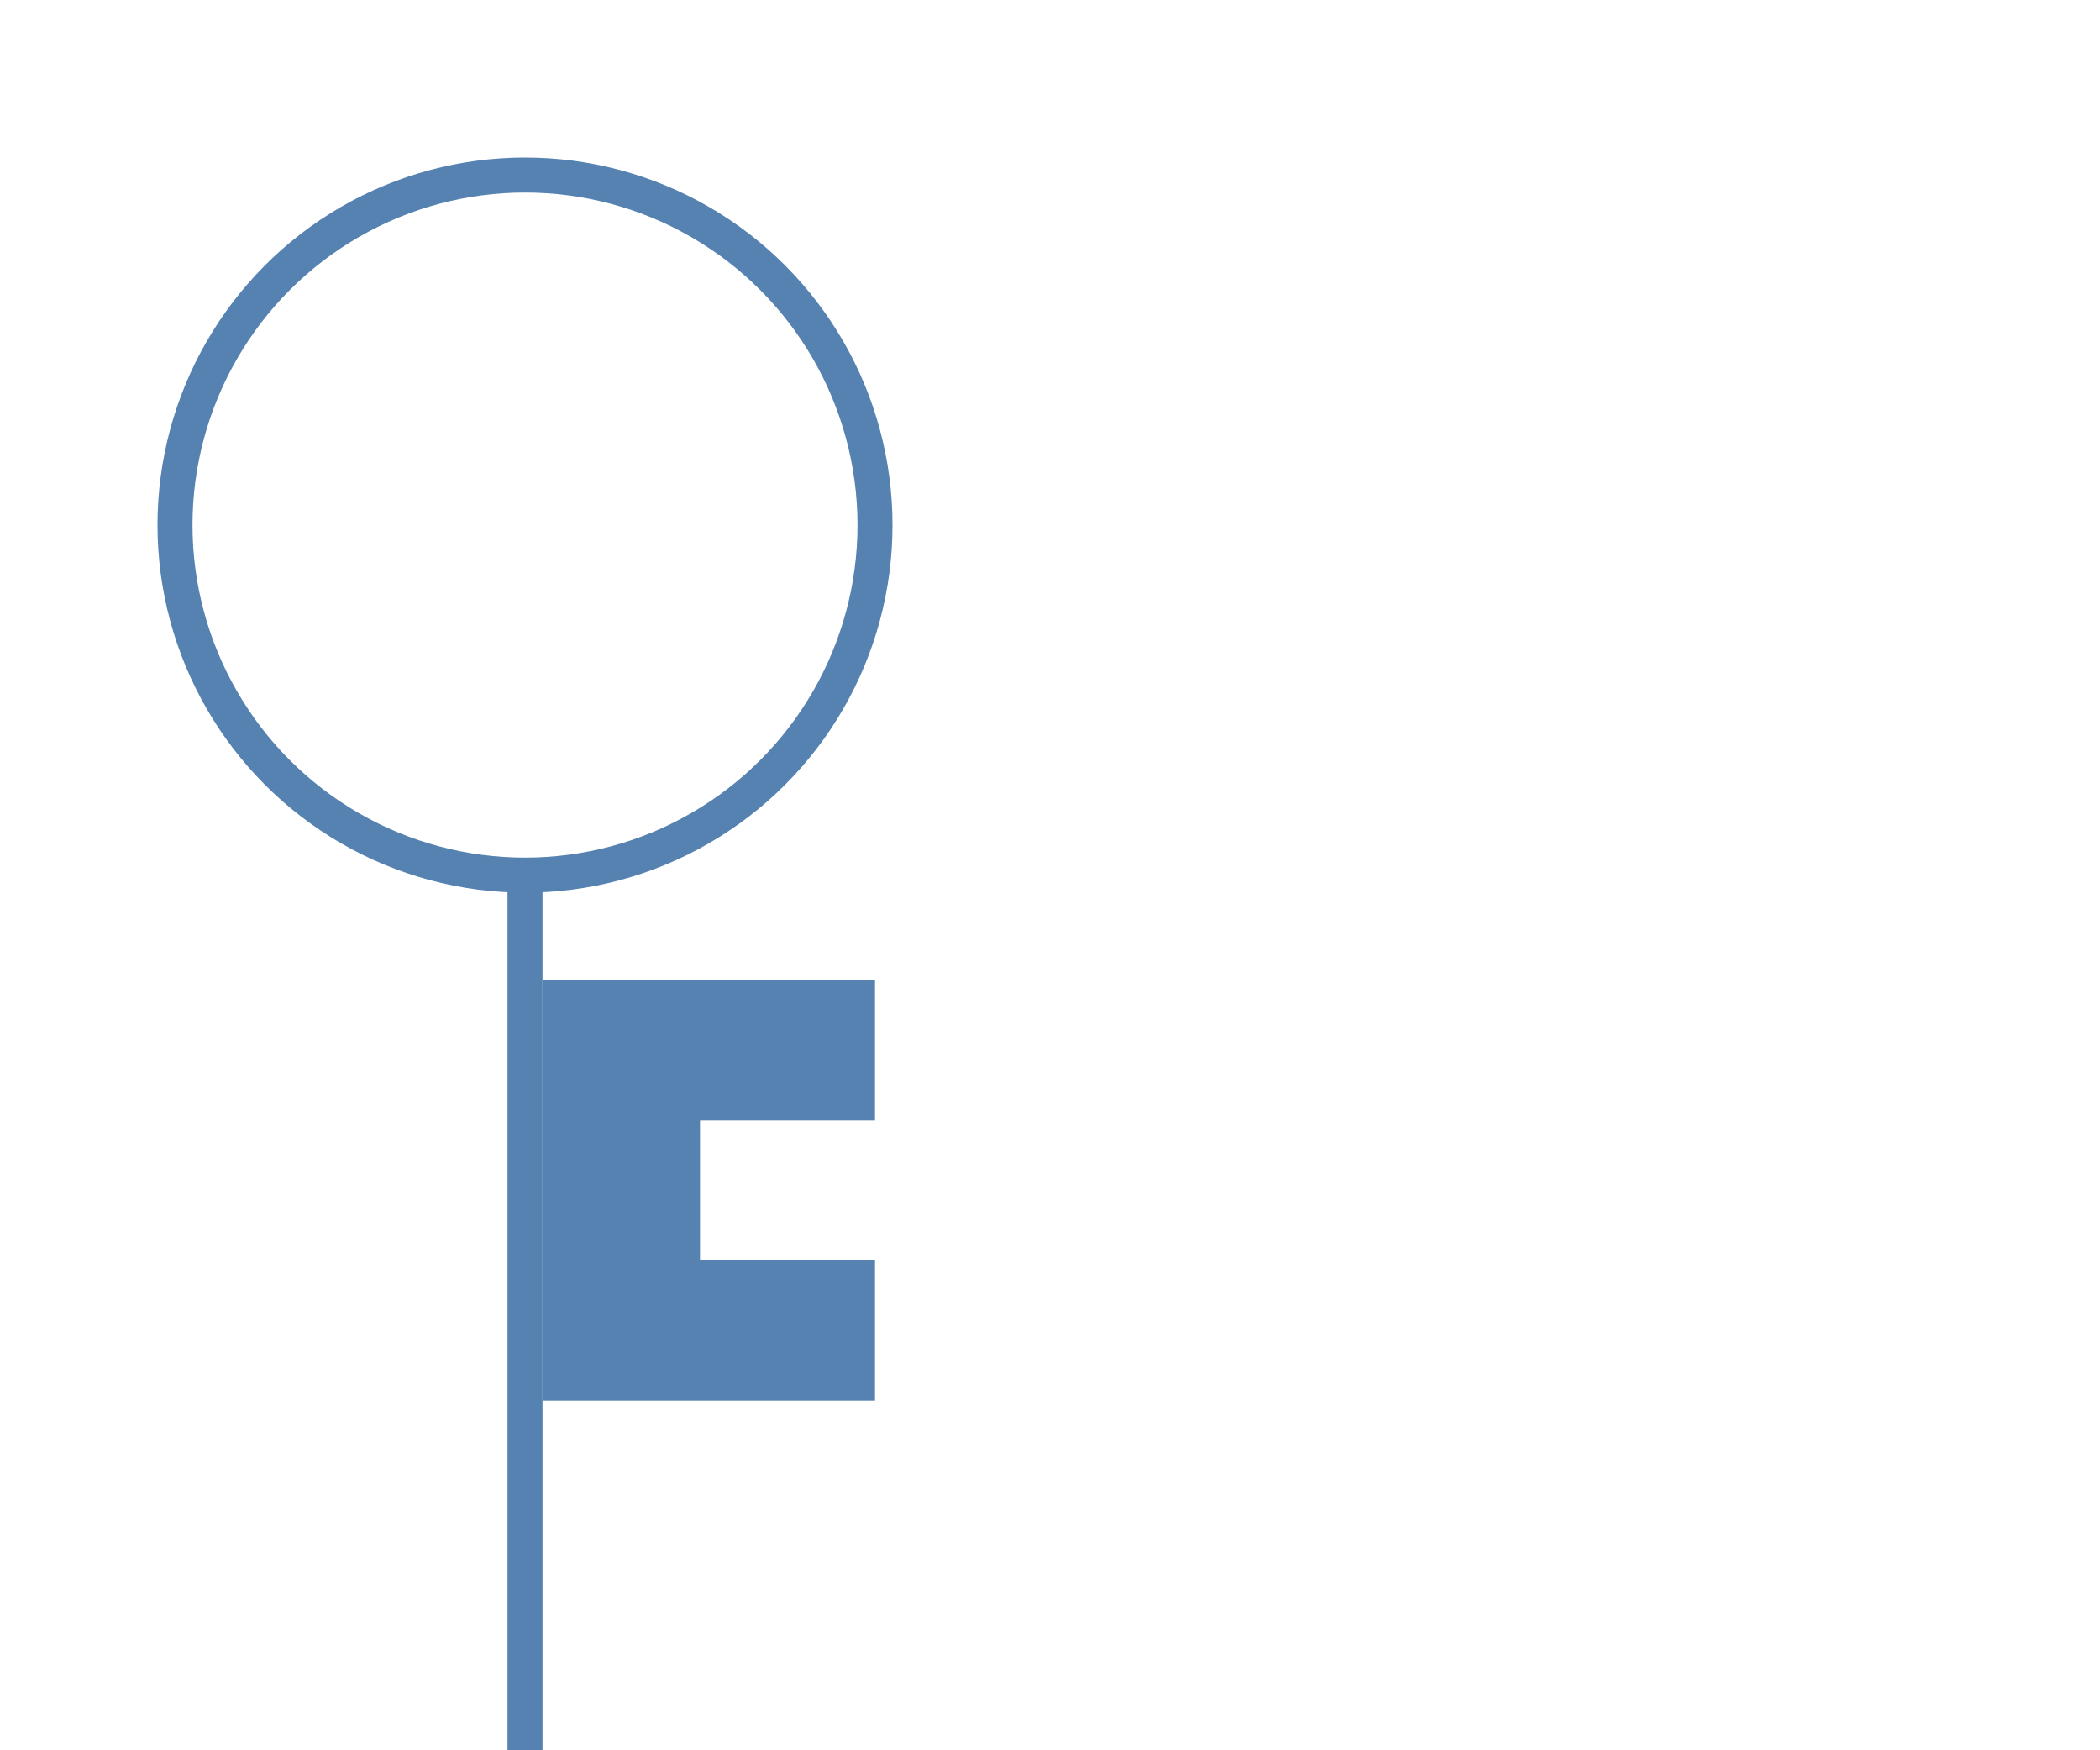 <?xml version="1.0" encoding="UTF-8"?>
<svg width="120" height="100" viewBox="0 0 120 100" fill="none" xmlns="http://www.w3.org/2000/svg">
  <circle cx="30" cy="30" r="20" stroke="#5682B1" stroke-width="2"/>
  <rect x="29" y="50" width="2" height="50" fill="#5682B1"/>
  <path d="M31 80 L50 80 L50 72 L40 72 L40 64 L50 64 L50 56 L31 56" fill="#5682B1"/>
</svg>